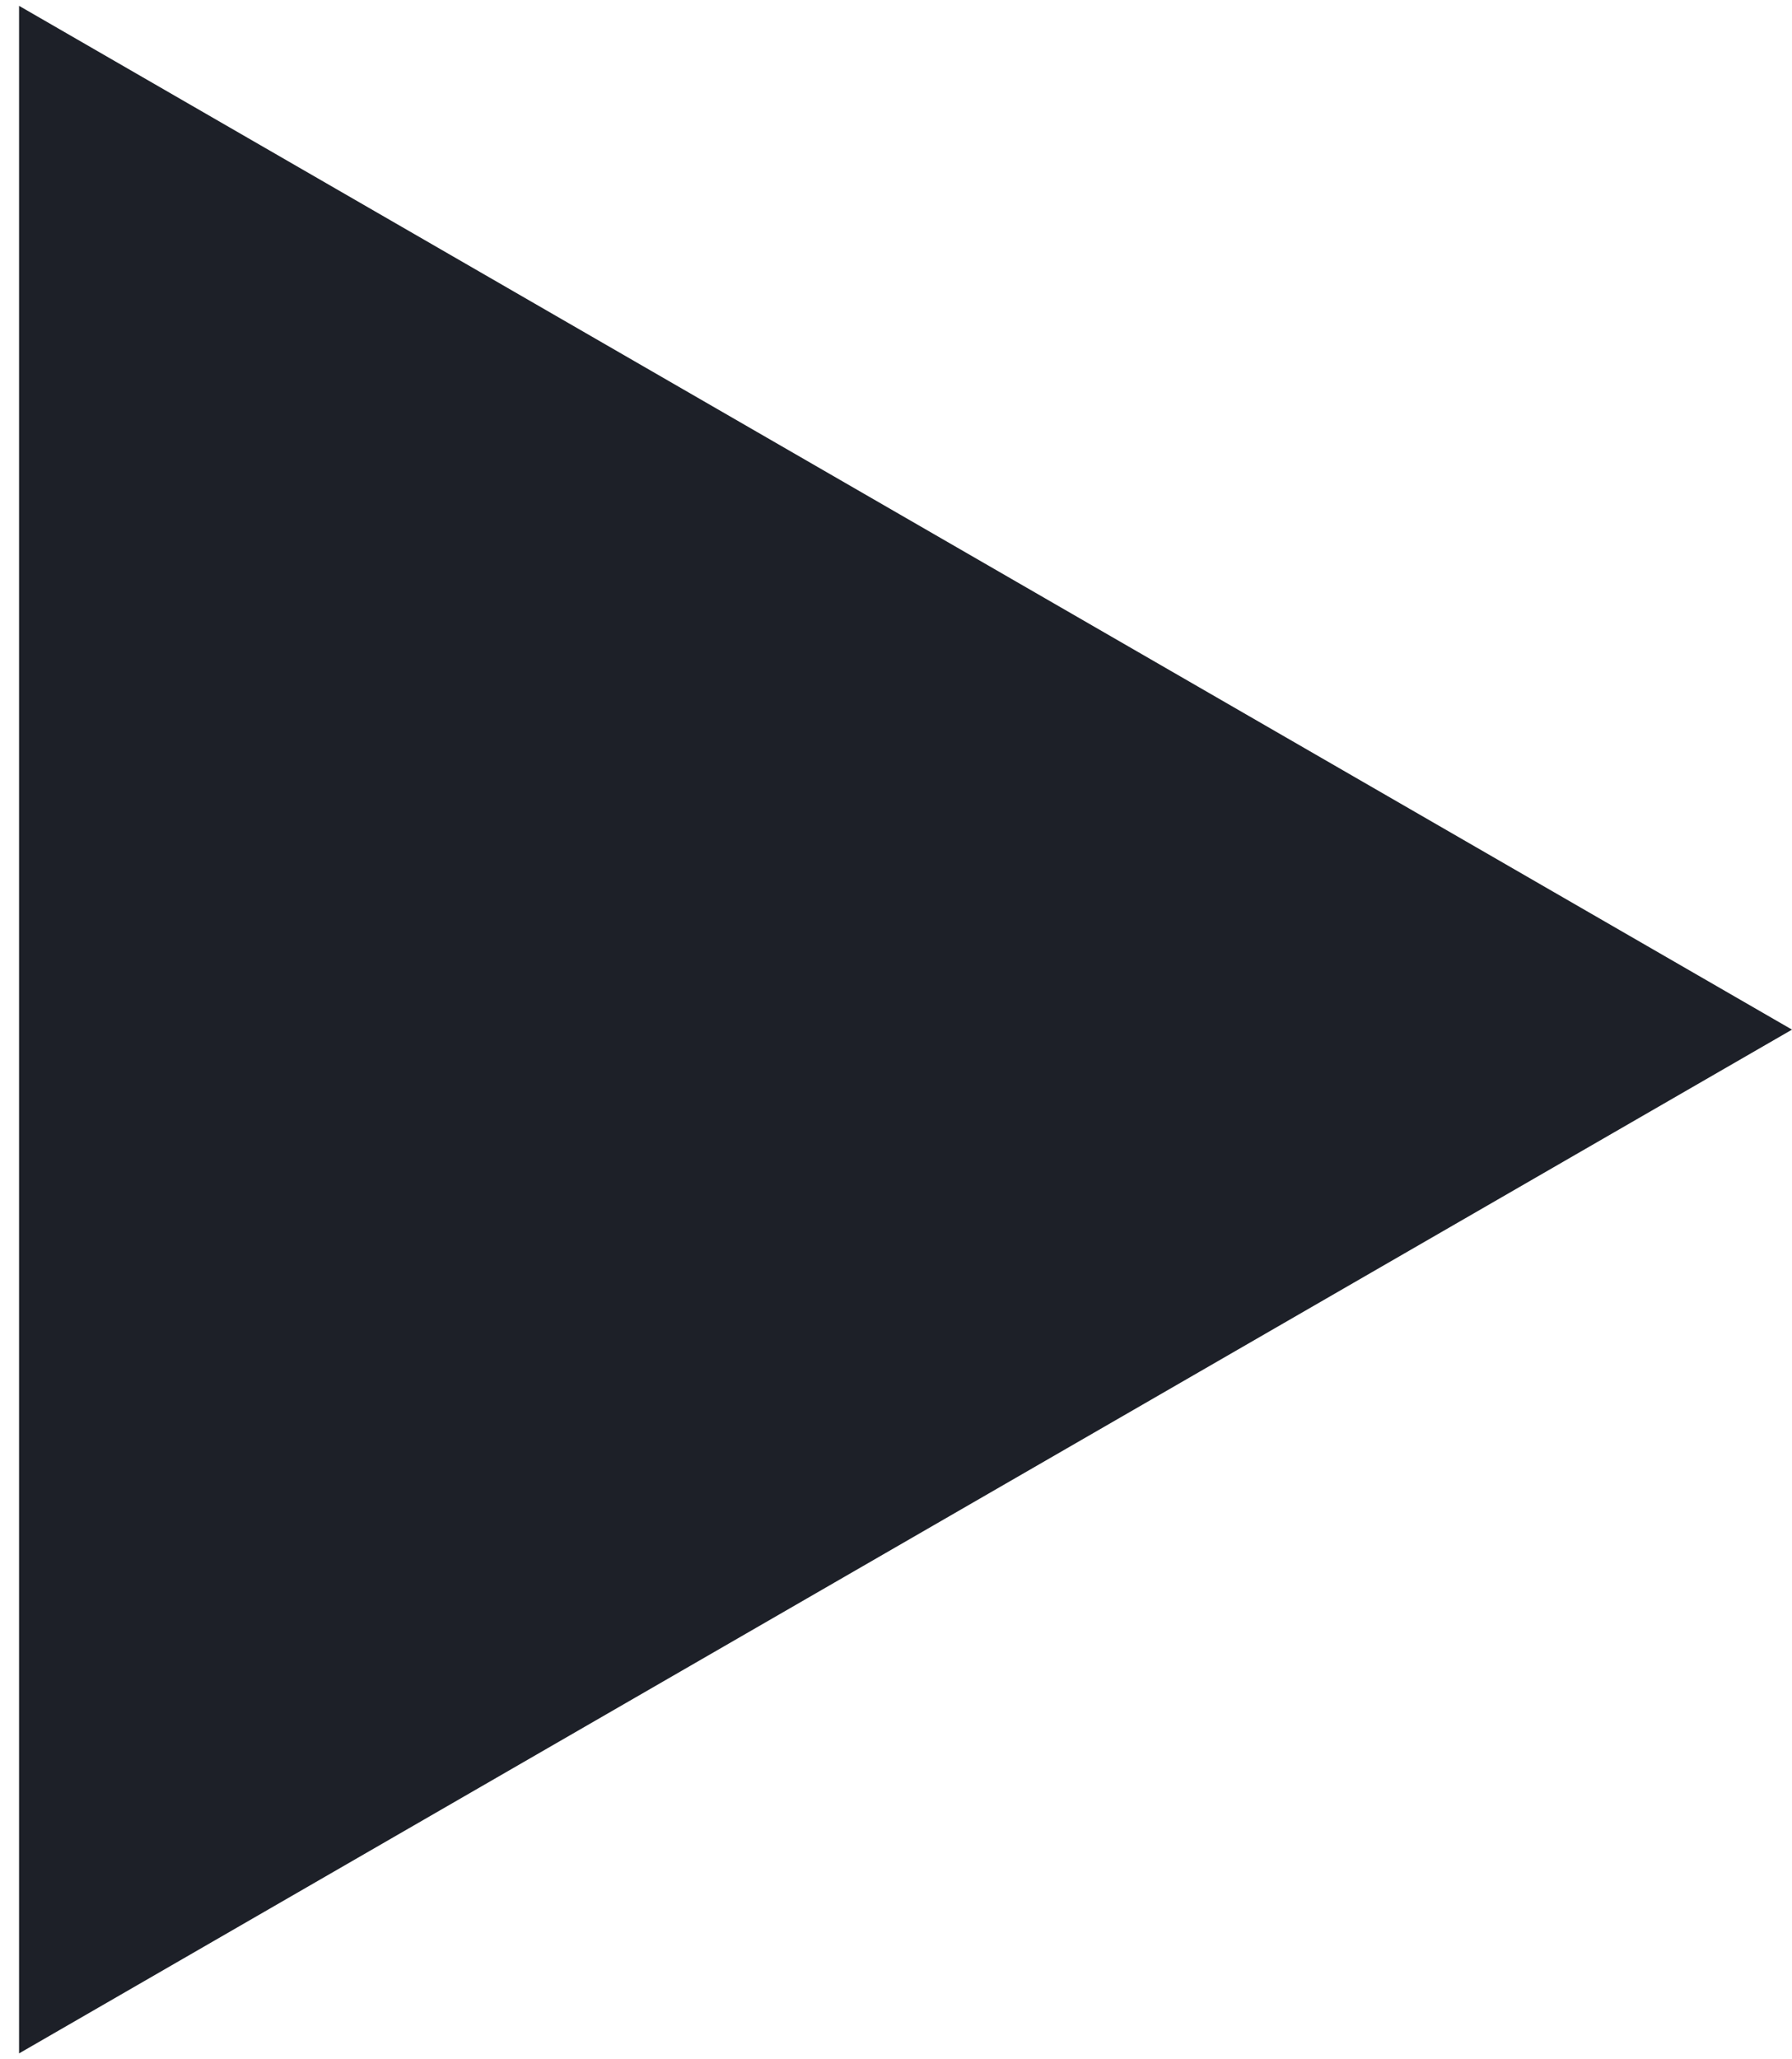 <?xml version="1.0" encoding="UTF-8"?> <svg xmlns="http://www.w3.org/2000/svg" width="47" height="54" viewBox="0 0 47 54" fill="none"><path d="M47 27L0.5 53.847L0.5 0.153L47 27Z" fill="#1D2028"></path></svg> 